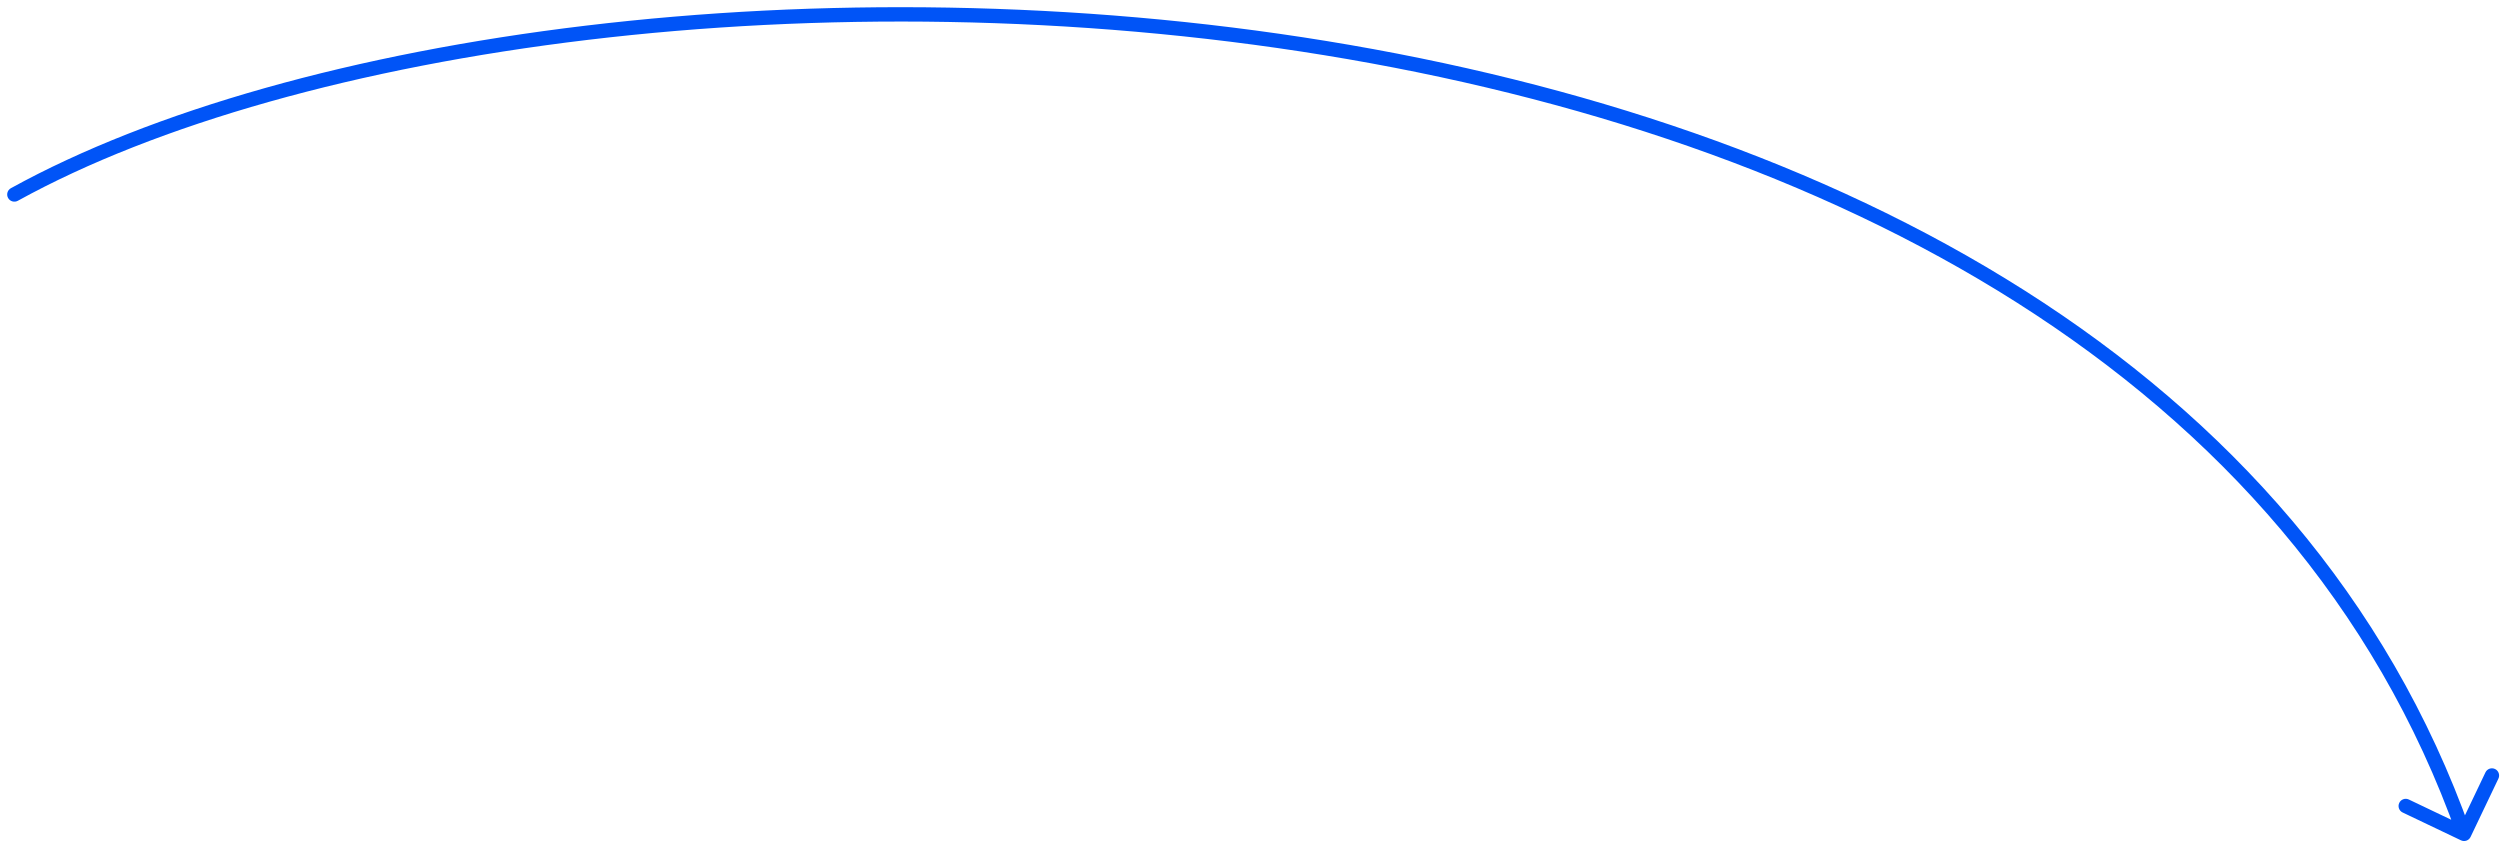<?xml version="1.0" encoding="UTF-8"?> <svg xmlns="http://www.w3.org/2000/svg" width="174" height="59" viewBox="0 0 174 59" fill="none"><path d="M0.759 13.098C0.517 13.231 0.429 13.536 0.562 13.777C0.695 14.019 1 14.107 1.241 13.974L0.759 13.098ZM171.285 58.487C171.534 58.606 171.832 58.501 171.951 58.251L173.89 54.19C174.008 53.941 173.903 53.642 173.654 53.523C173.404 53.405 173.106 53.51 172.987 53.759L171.264 57.369L167.654 55.646C167.405 55.527 167.107 55.633 166.988 55.882C166.869 56.132 166.974 56.43 167.223 56.549L171.285 58.487ZM1.241 13.974C20.614 3.294 57.366 -1.834 92.169 3.842C126.975 9.518 159.619 25.959 171.029 58.203L171.971 57.869C160.381 25.113 127.275 8.554 92.331 2.855C57.384 -2.844 20.386 2.278 0.759 13.098L1.241 13.974Z" fill="#0054F7"></path></svg> 